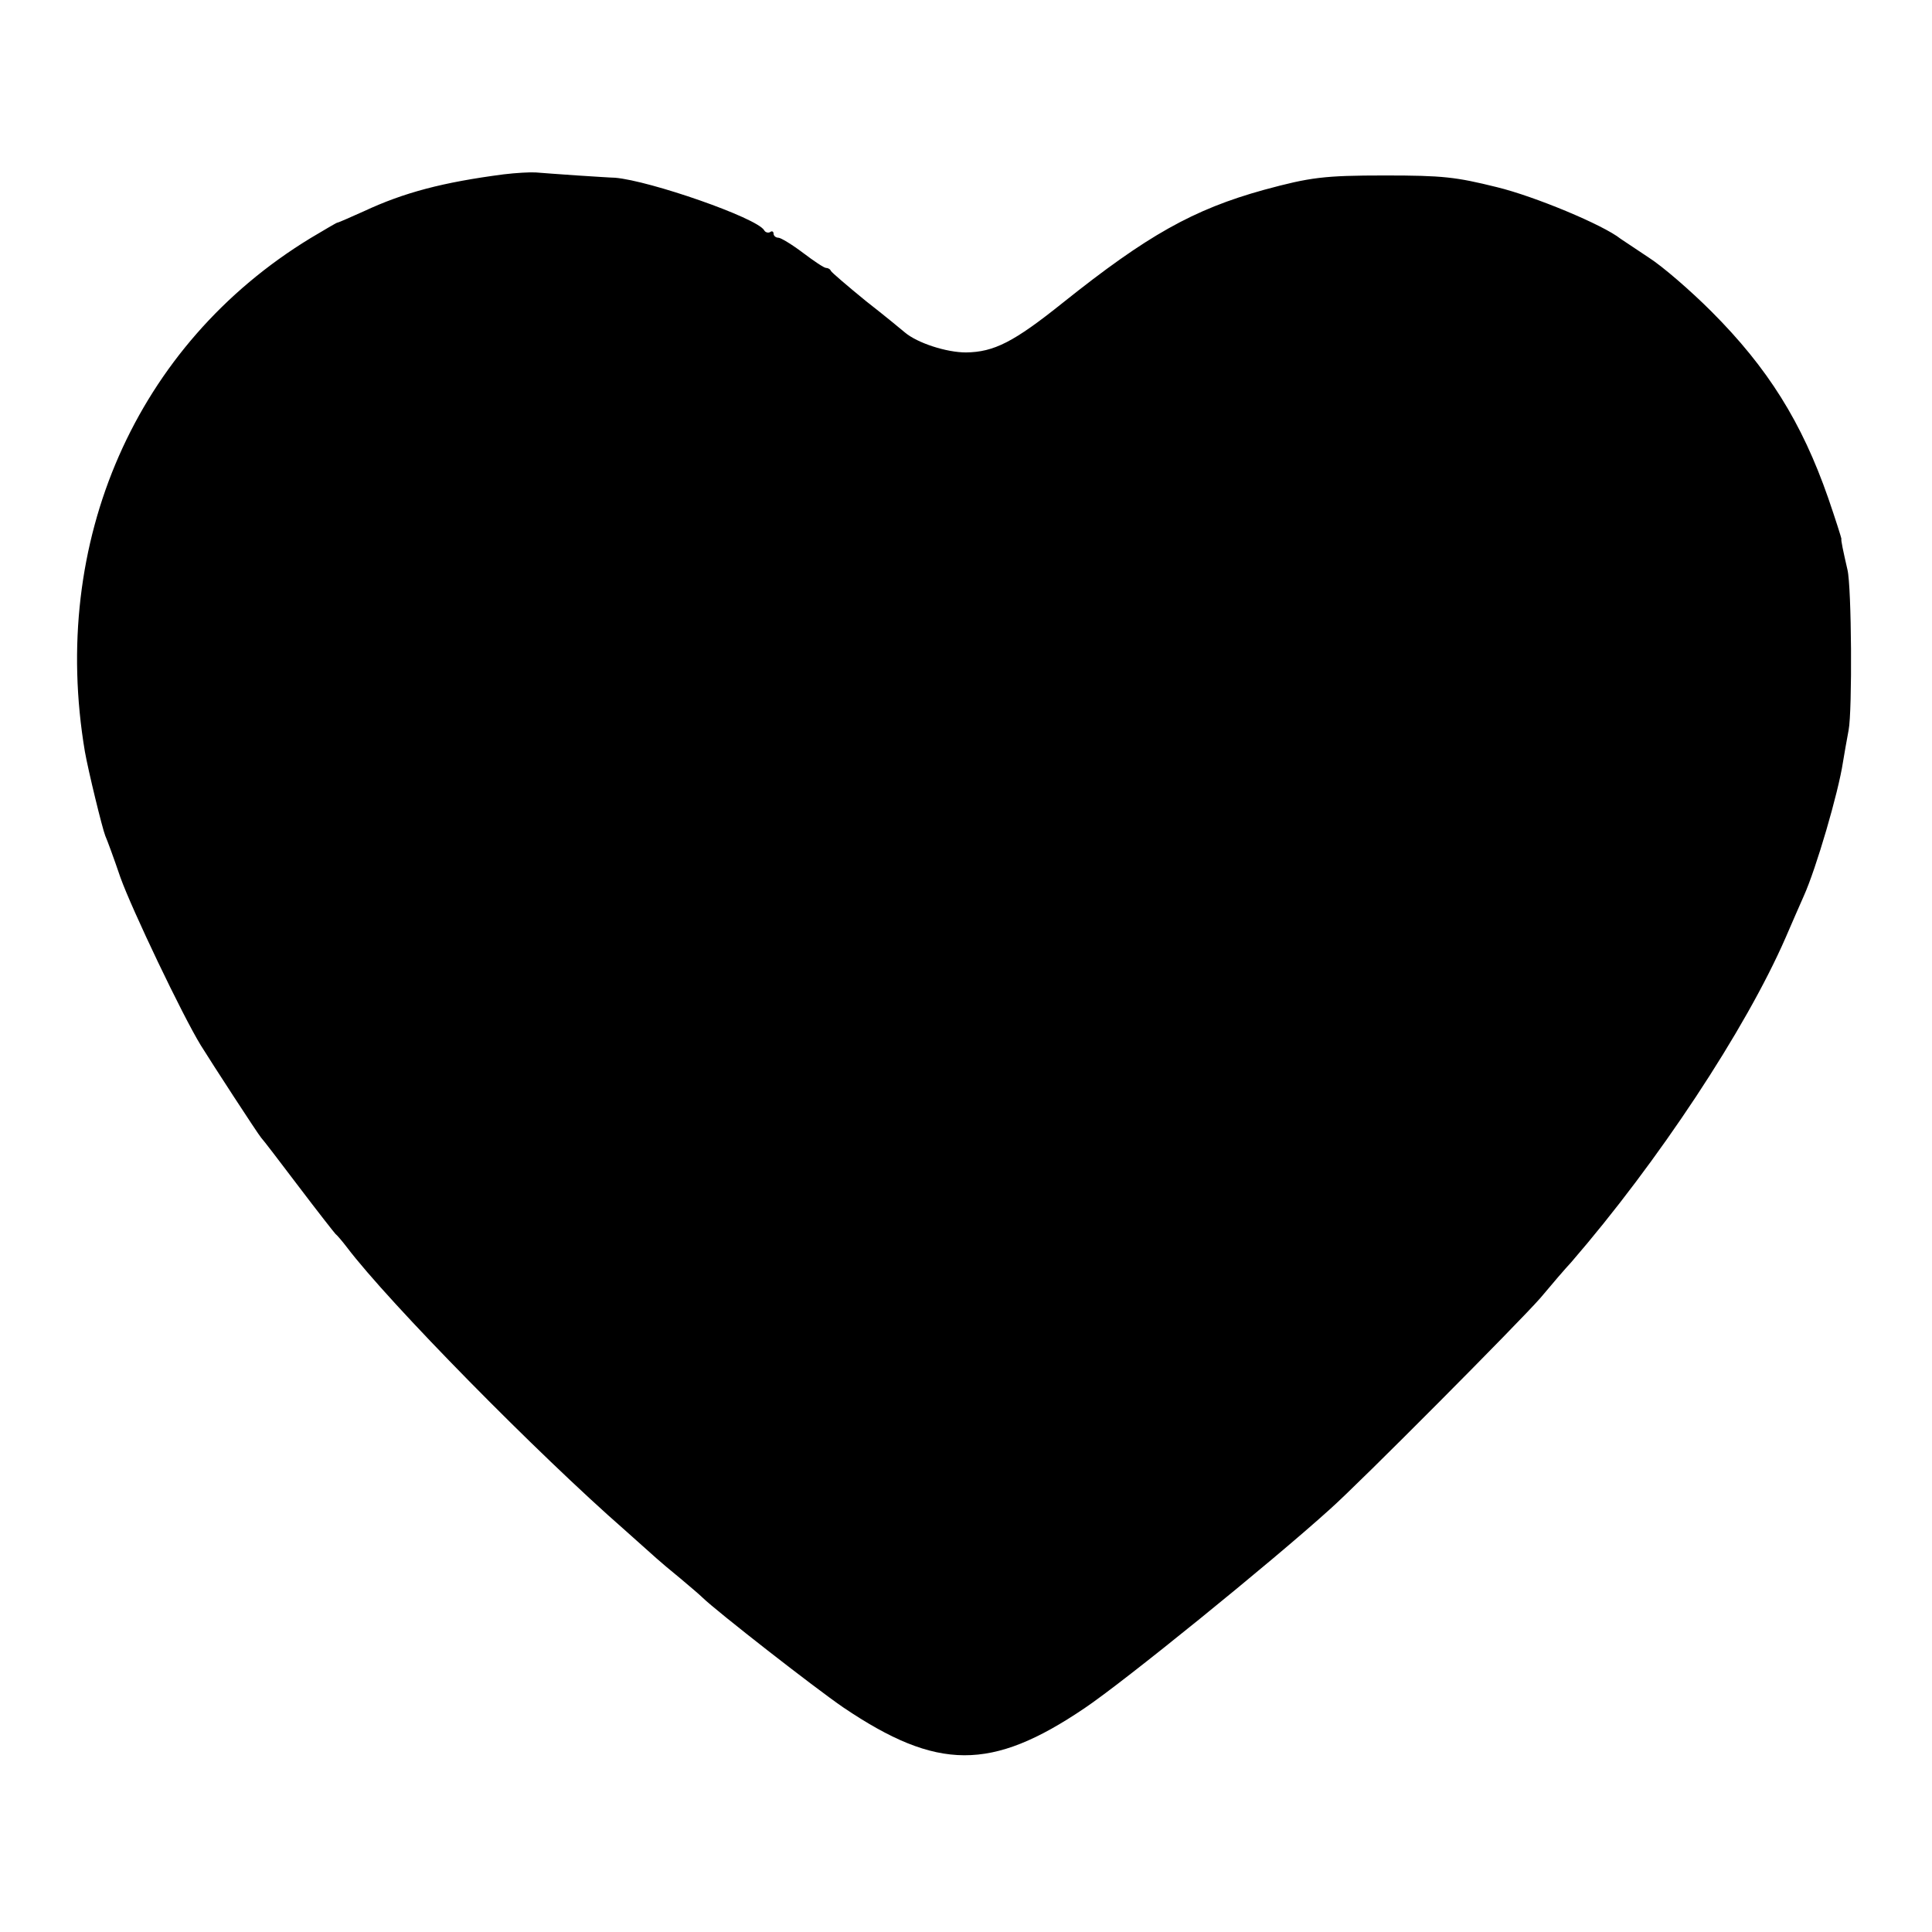 <?xml version="1.0" standalone="no"?>
<!DOCTYPE svg PUBLIC "-//W3C//DTD SVG 20010904//EN"
 "http://www.w3.org/TR/2001/REC-SVG-20010904/DTD/svg10.dtd">
<svg version="1.0" xmlns="http://www.w3.org/2000/svg"
 width="512pt" height="512pt" viewBox="0 0 512 512"
 preserveAspectRatio="xMidYMid meet">
<g transform="translate(0,512) scale(0.1,-0.1)"
fill="#000000" stroke="none">
<path d="M1335 4658 c-161 -21 -264 -48 -371 -98 -36 -16 -67 -30 -70 -30 -2
0 -34 -19 -71 -41 -463 -282 -692 -804 -598 -1361 9 -51 46 -203 54 -223 5
-11 23 -60 40 -110 30 -84 164 -365 213 -445 31 -50 150 -233 160 -245 5 -5
50 -64 100 -130 50 -66 94 -122 97 -125 4 -3 17 -18 30 -35 112 -148 507 -549
737 -750 37 -33 75 -67 84 -75 9 -8 37 -32 63 -53 25 -21 52 -44 59 -51 37
-36 297 -239 373 -291 249 -168 392 -169 639 -2 103 69 494 386 650 527 79 70
503 497 558 560 30 36 67 79 82 95 230 266 462 617 568 860 17 39 38 88 48
110 33 73 92 275 104 355 3 19 10 58 15 85 10 51 8 380 -3 425 -11 48 -18 80
-16 82 0 2 -15 50 -35 108 -70 201 -160 345 -310 495 -55 55 -129 119 -165
142 -36 24 -69 46 -75 50 -46 37 -229 113 -328 137 -109 27 -143 31 -297 31
-162 0 -198 -5 -320 -38 -188 -52 -310 -121 -533 -299 -131 -105 -183 -131
-257 -132 -52 0 -129 25 -162 53 -7 6 -53 44 -103 83 -49 40 -91 76 -93 80 -2
5 -8 8 -13 8 -5 0 -32 18 -61 40 -29 22 -59 40 -65 40 -7 0 -13 5 -13 11 0 5
-4 8 -9 4 -5 -3 -13 -1 -16 5 -20 33 -302 131 -395 139 -8 0 -53 3 -100 6 -47
3 -96 7 -110 8 -14 1 -52 -1 -85 -5z"/>
</g>
</svg>
